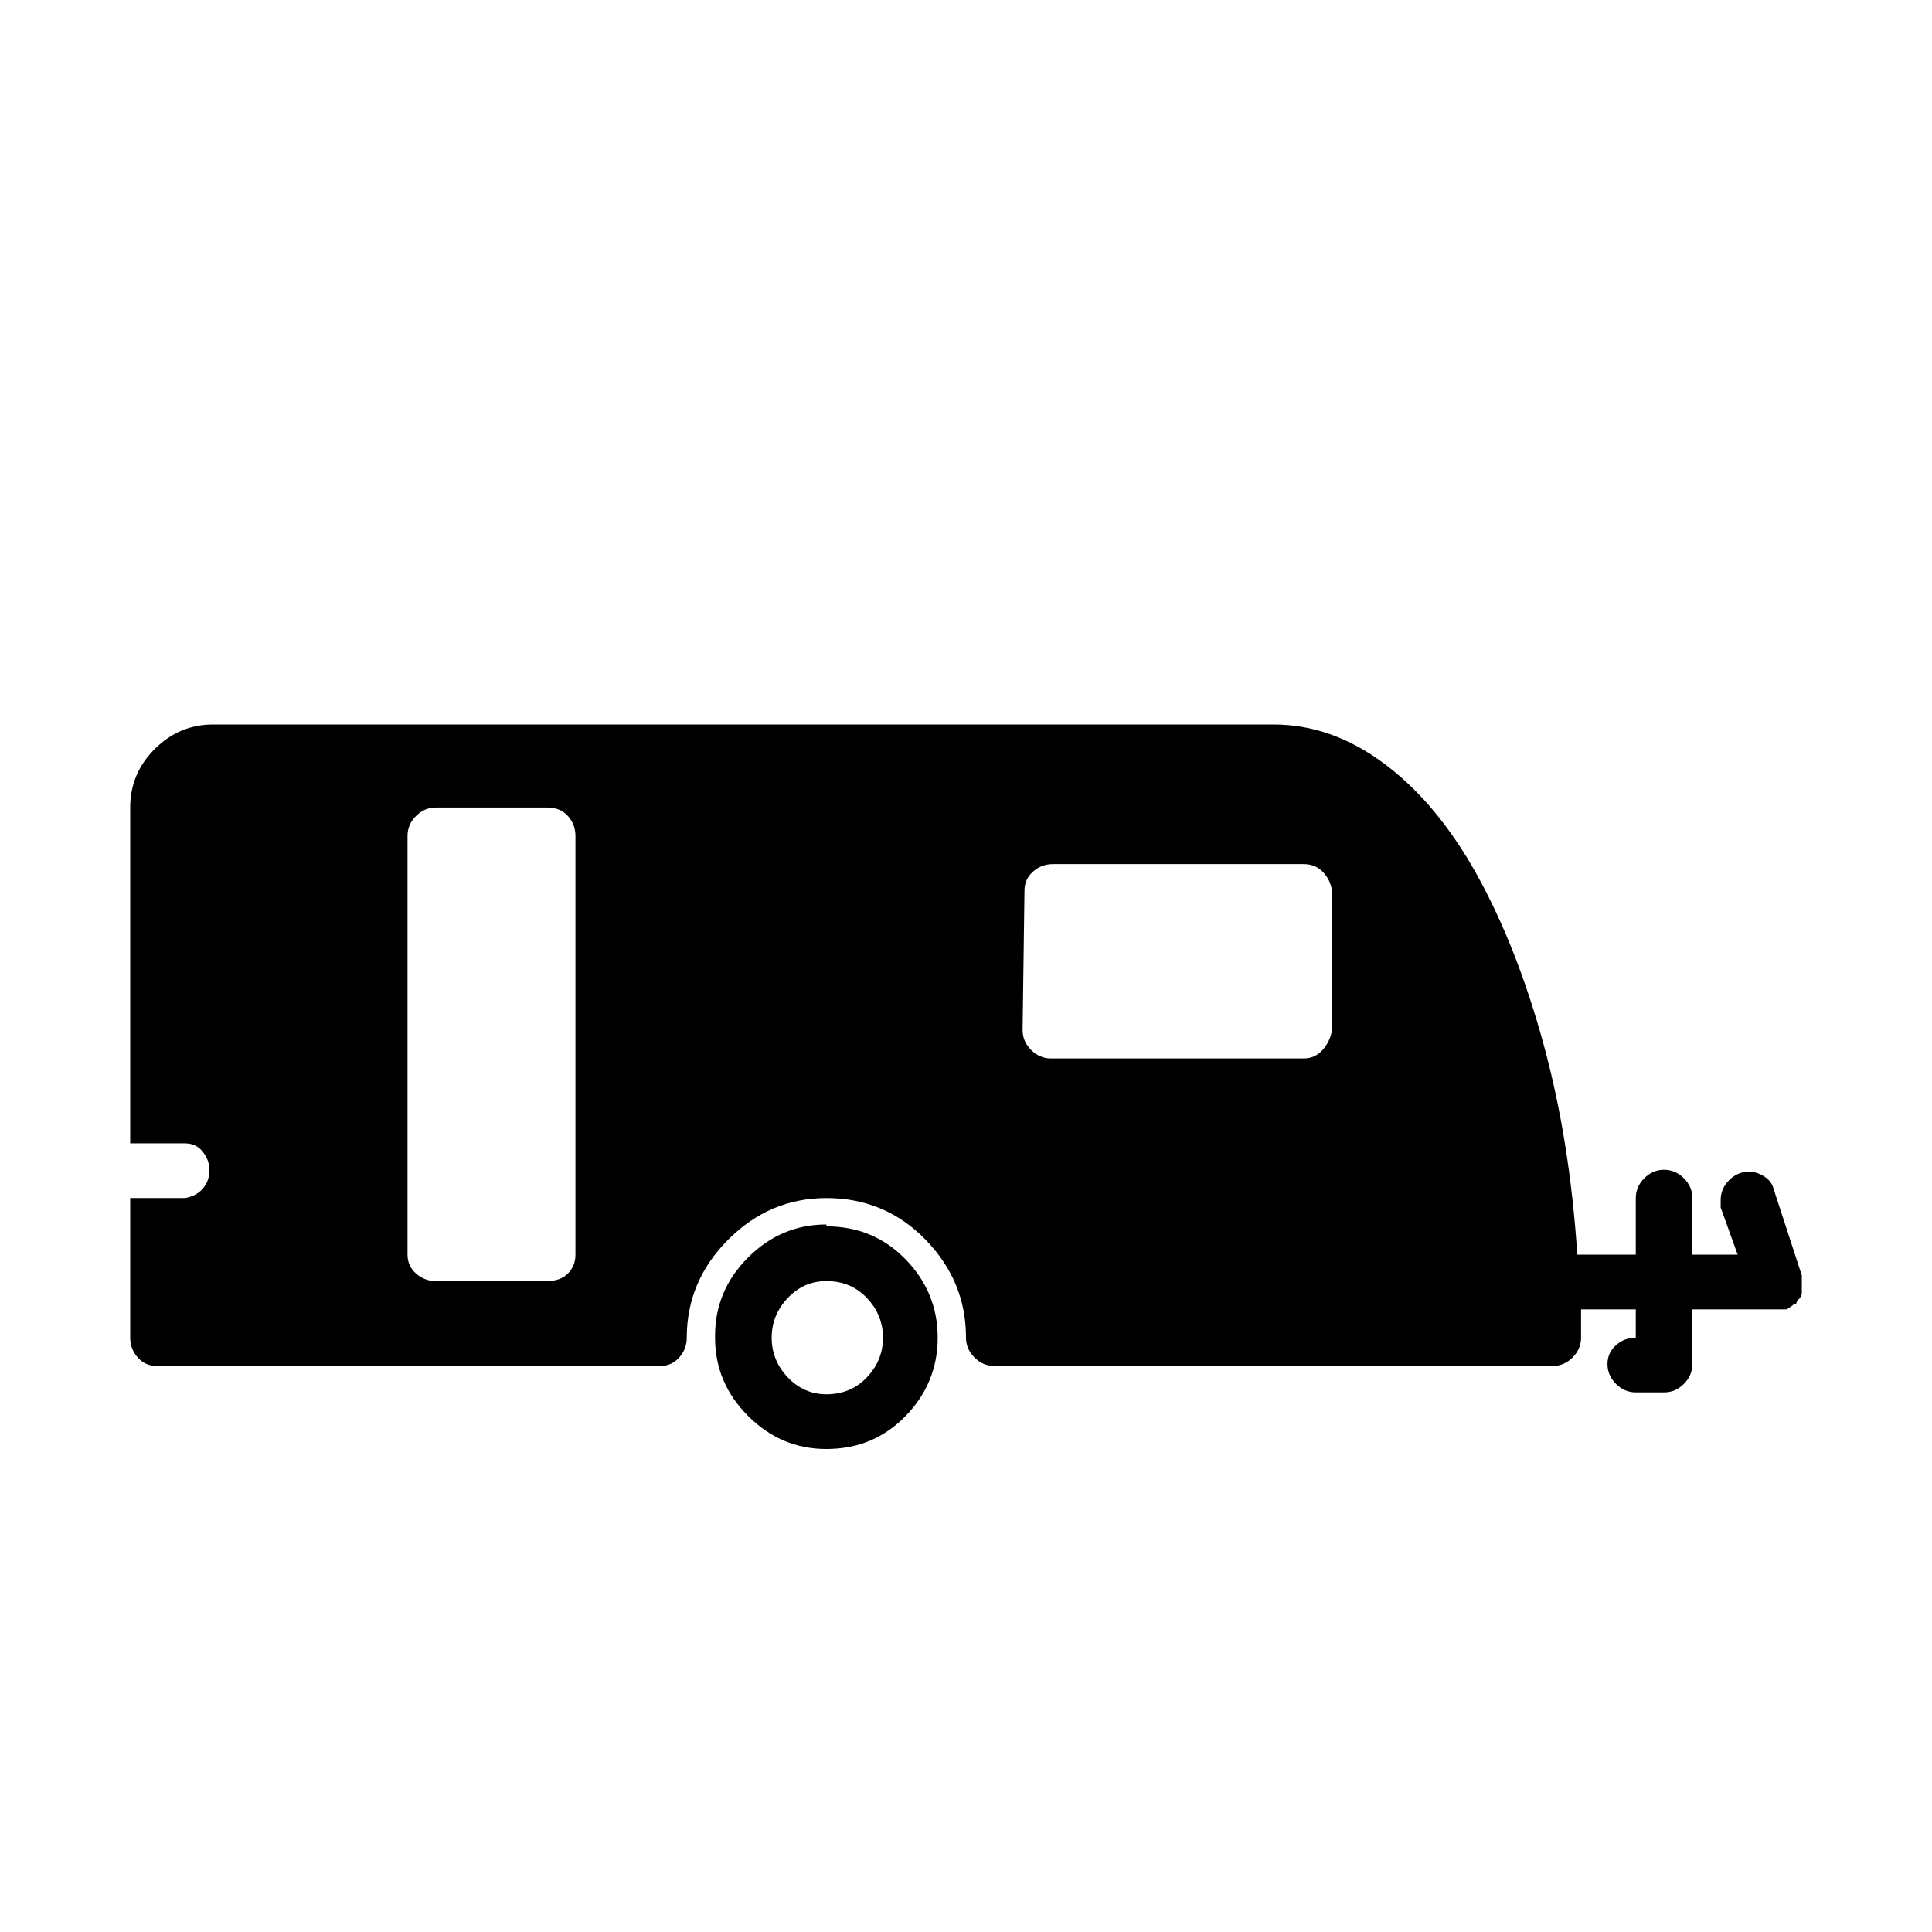 <svg xmlns="http://www.w3.org/2000/svg" viewBox="0 0 1024 1024">
  <g transform="scale(1, -1) translate(0, -1024)">
    <path d="M438 285q13 0 21.5 9t8.5 21t-8.5 21t-21.5 9q-12 0 -20.5 -9t-8.5 -21v0q0 -12 8.5 -21t20.5 -9v0v0v0zM438 374q25 0 42 -17.5t17 -41.5t-17 -41.5t-42 -17.5q-24 0 -41.5 17.5t-17.5 41.5v0.5v0.5q0 24 17.5 41.5t41.5 17.5v0v0v-1zM216 359q0 -6 4.5 -10t10.5 -4h59
q7 0 11 4t4 10v0v0v222v0v0q0 6 -4 10.5t-11 4.5h-59q-6 0 -10.5 -4.5t-4.5 -10.5v-222v0zM542 478q0 -6 4.5 -10.5t10.5 -4.5h132h1h1q6 0 10 4.5t5 10.5v74q-1 6 -5 10t-10 4h-133q-6 0 -10.5 -4t-4.5 -10zM98 418h-29v178q0 18 13 31t31 13h562q31 0 59 -21t49 -59
t35 -89t18 -112h31v30q0 6 4.5 10.5t10.5 4.5v0v0q6 0 10.5 -4.5t4.5 -10.5v0v0v-30h24l-9 25v2v2q0 6 4.5 10.5t10.5 4.5q4 0 8 -2.5t5 -6.5l15 -46v-4v-2v-2v-0.5v-1.5l-1 -2l-1.5 -1.5t-0.5 -1.5q-1 0 -1.5 -0.5l-0.5 -0.5l-3 -2h-2h-2h-46v-29q0 -6 -4.5 -10.5
t-10.5 -4.5h-15q-6 0 -10.5 4.5t-4.5 10.5v0v0q0 6 4.5 10t10.5 4v0v0v15h-29v-15q0 -6 -4.5 -10.5t-10.5 -4.5h-296q-6 0 -10.5 4.5t-4.5 10.5q0 30 -21.5 52t-52.5 22q-30 0 -52 -22t-22 -52q0 -6 -4 -10.5t-10 -4.5h-267v0v0q-6 0 -10 4.5t-4 10.5v74h29q6 1 9.5 5
t3.5 10q0 5 -3.5 9.5t-9.5 4.5v0z"/>
  </g>
</svg>